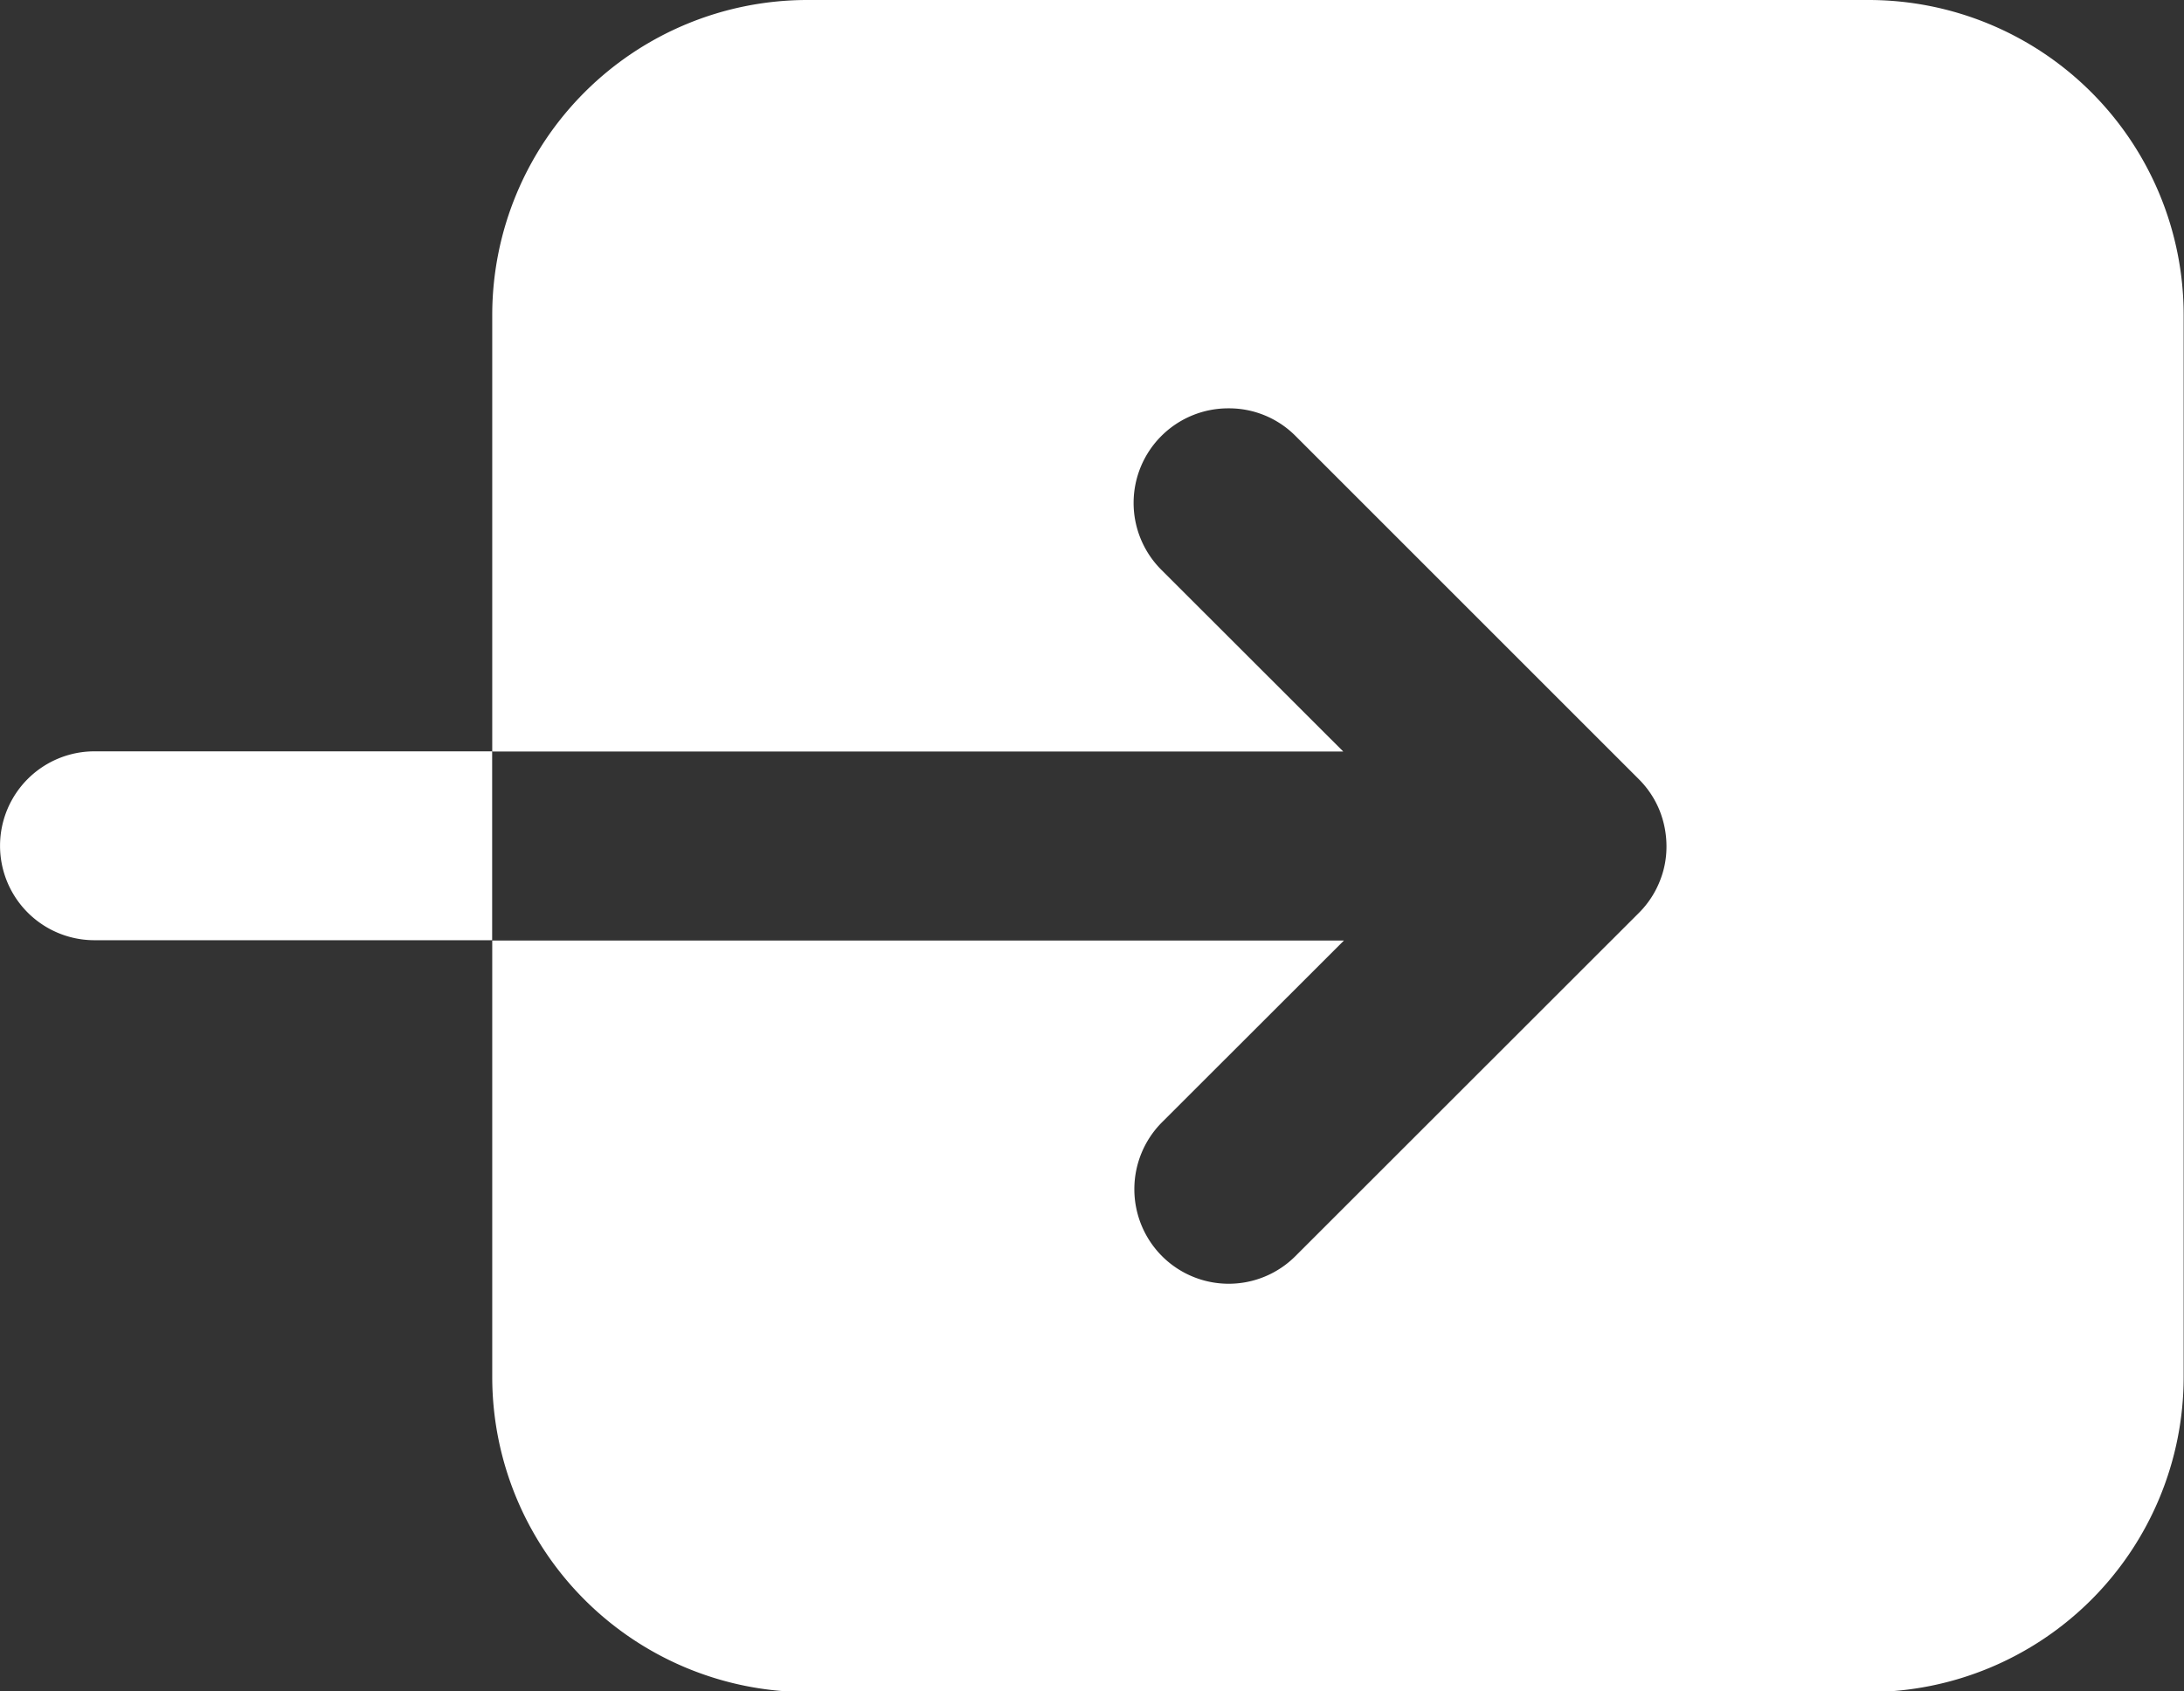 <svg xmlns="http://www.w3.org/2000/svg" width="26" height="20.139" viewBox="0 0 26 20.139"><rect x="0" y="0" width="26" height="20.139" fill="#333333" stroke="none"/><defs><style>.a{fill:#fff;}</style></defs><g transform="translate(0 0)"><path class="a" d="M395.125,295.851a1.124,1.124,0,1,0,0,2.249h4.734v-2.249Zm0,0" transform="translate(-394 -286.905)"/><path class="a" d="M421.9,278.276H409.26a3.752,3.752,0,0,0-3.748,3.748v5.2h10.131l-2.167-2.165a1.126,1.126,0,0,1,.8-1.921,1.115,1.115,0,0,1,.8.33l4.086,4.086a1.116,1.116,0,0,1,.242.36,1.152,1.152,0,0,1,.087.436,1.094,1.094,0,0,1-.083.426,1.11,1.11,0,0,1-.243.367l-4.09,4.088a1.123,1.123,0,0,1-1.591,0,1.129,1.129,0,0,1,0-1.591l2.167-2.165H405.512v5.2a3.753,3.753,0,0,0,3.748,3.748H421.9a3.753,3.753,0,0,0,3.748-3.748V282.024a3.752,3.752,0,0,0-3.748-3.748Zm0,0" transform="translate(-399.652 -278.276)"/></g></svg>